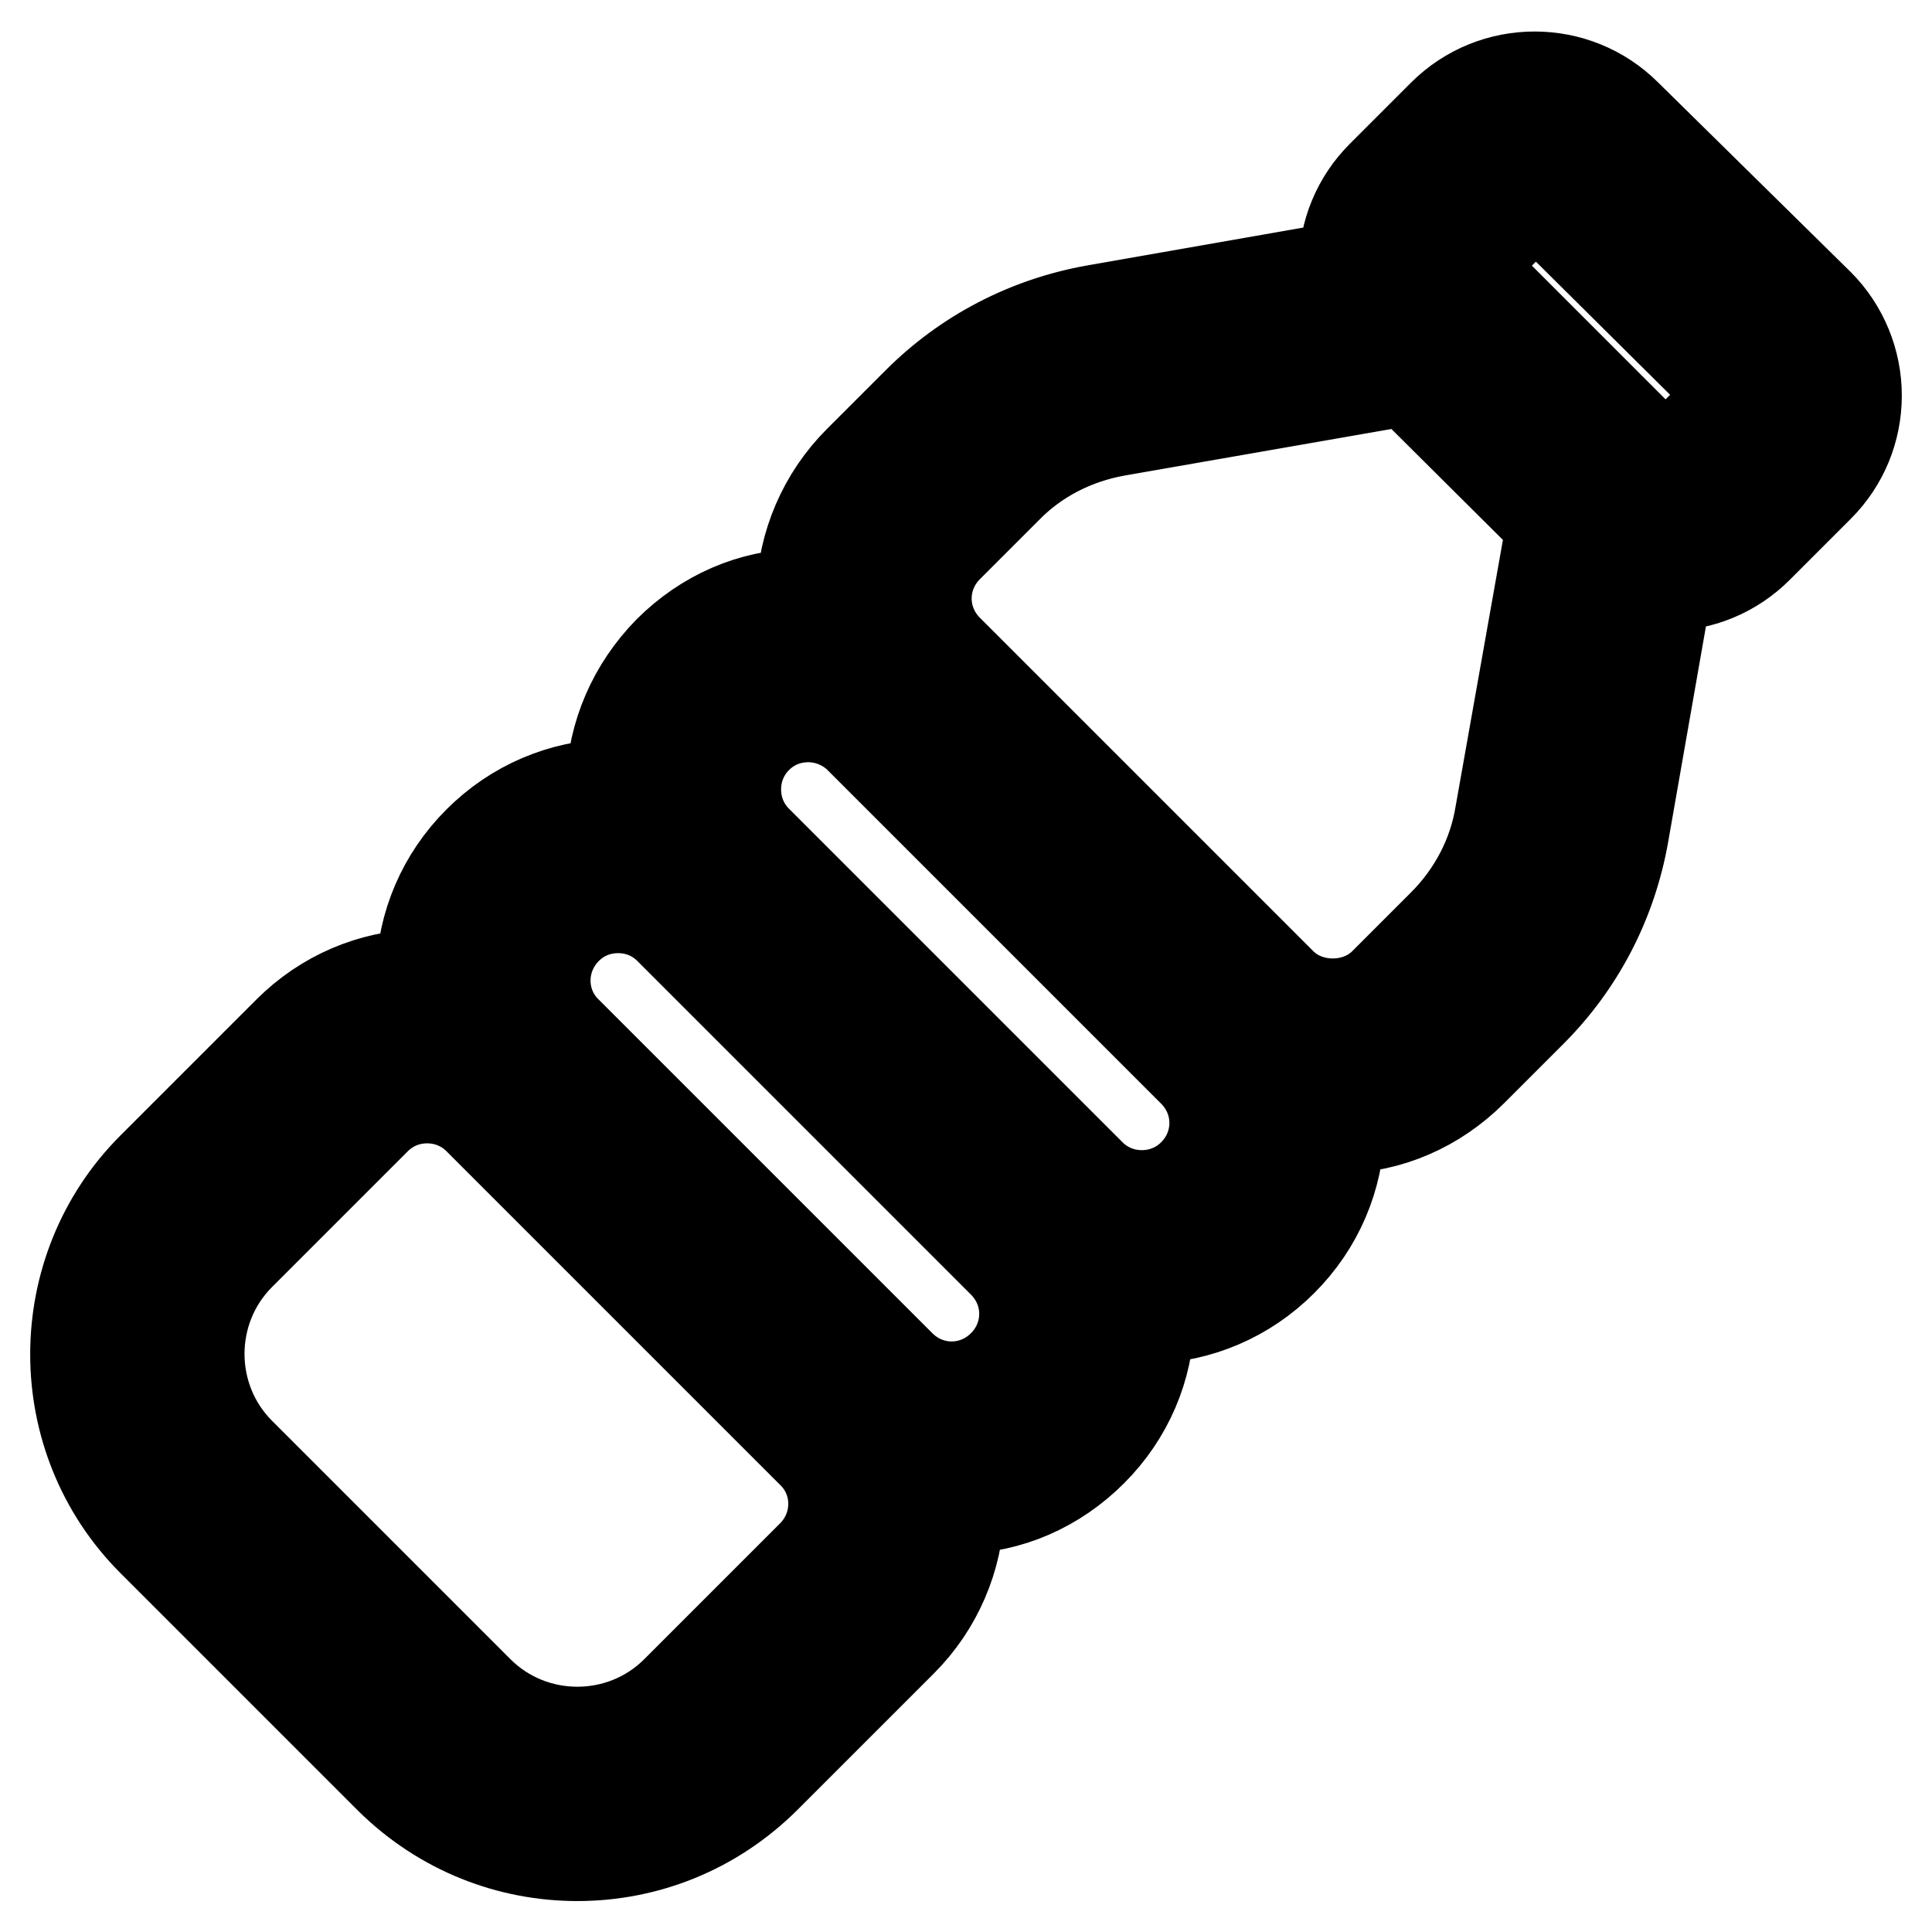 <?xml version="1.0" encoding="utf-8"?>
<!-- Svg Vector Icons : http://www.onlinewebfonts.com/icon -->
<!DOCTYPE svg PUBLIC "-//W3C//DTD SVG 1.1//EN" "http://www.w3.org/Graphics/SVG/1.1/DTD/svg11.dtd">
<svg version="1.1" xmlns="http://www.w3.org/2000/svg" xmlns:xlink="http://www.w3.org/1999/xlink" x="0px" y="0px" viewBox="0 0 256 256" enable-background="new 0 0 256 256" xml:space="preserve">
<g> <path stroke-width="12" fill-opacity="0" stroke="#000000"  d="M238.3,42.9L213,17.7c-5.2-5.2-13.7-5.2-18.9,0l-8.1,8.1c-3.3,3.3-4.6,8-3.6,12.4l-36.6,6.5 c-8.2,1.5-15.6,5.3-21.4,11.1l-7.8,7.8c-5.1,5.1-7.3,12.2-6.3,18.9c-6.8-1-13.8,1.2-18.9,6.3C86.2,94,84.1,101,85,107.8 c-6.8-1-13.8,1.2-18.9,6.3c-5,5-7.3,11.9-6.3,18.9c-6.7-1-13.8,1.2-18.9,6.3l-18,18c-12.2,12.2-12.2,32,0,44.2l31.6,31.6 c12.2,12.2,32,12.2,44.2,0l18-18c5.2-5.1,7.3-12.2,6.3-18.9c7,1,13.9-1.3,18.9-6.3c5.1-5.1,7.3-12.2,6.3-18.9 c6.9,1,13.9-1.3,19-6.3c5.2-5.1,7.3-12.2,6.3-18.9c7,1,13.9-1.3,19-6.3l7.8-7.8c5.9-5.8,9.7-13.3,11.2-21.4l6.5-36.6 c4.4,1,9.1-0.3,12.4-3.6l8.1-8.1C243.5,56.6,243.5,48.1,238.3,42.9z M110.3,208.8l-18,18c-8.7,8.7-22.8,8.7-31.6,0l-31.5-31.6 c-8.7-8.7-8.7-22.8,0-31.6l18-18c5.2-5.2,13.7-5.2,18.9,0l44.2,44.2C115.5,195,115.5,203.5,110.3,208.8z M135.5,183.5 c-5.2,5.2-13.7,5.2-18.9,0l-44.2-44.2c-5.2-5.2-5.2-13.7,0-18.9c5.2-5.2,13.7-5.2,18.9,0l44.2,44.2 C140.7,169.8,140.7,178.3,135.5,183.5z M160.8,158.3c-5.2,5.2-13.7,5.2-18.9,0l-44.2-44.2c-5.2-5.2-5.2-13.7,0-18.9 c5.2-5.2,13.7-5.2,18.9,0l44.2,44.2C166,144.6,166,153,160.8,158.3L160.8,158.3z M202.5,108.6c-1.1,6.4-4.1,12.1-8.7,16.7L186,133 c-5.2,5.2-13.7,5.2-18.9,0l-44.2-44.2c-5.2-5.2-5.2-13.7,0-18.9l7.8-7.8c4.5-4.5,10.3-7.6,16.7-8.7l40.3-7.1l22,22L202.5,108.6z  M231.9,55.5l-8.1,8.1c-1.8,1.8-4.6,1.8-6.3,0l-25.2-25.2c-1.8-1.8-1.8-4.6,0-6.3l8.1-8.1c1.8-1.8,4.6-1.8,6.3,0l25.2,25.2 C233.7,51,233.7,53.8,231.9,55.5z"/> <path stroke-width="12" fill-opacity="0" stroke="#000000"  d="M76.5,245.9c-9,0-17.9-3.4-24.8-10.2l-31.5-31.5c-13.6-13.6-13.6-35.9,0-49.5l18-18 c4.8-4.8,11-7.4,17.6-7.6c0.2-6.6,2.8-12.8,7.6-17.6c4.8-4.8,11-7.4,17.6-7.6c0.2-6.6,2.9-12.8,7.6-17.6c4.8-4.8,11-7.5,17.6-7.6 c0.2-6.6,2.9-12.9,7.6-17.6l7.8-7.8c6.4-6.4,14.5-10.6,23.4-12.2l33.1-5.8c0-4.5,1.8-8.8,5-12l8.1-8.1c6.7-6.7,17.6-6.7,24.3,0 L241,40.3c3.2,3.2,5,7.6,5,12.1c0,4.6-1.8,8.9-5,12.1l-8.1,8.1c-3.2,3.2-7.5,5-12,5l-5.8,33.1c-1.6,8.9-5.8,17-12.2,23.4l-7.8,7.8 c-4.8,4.8-11,7.5-17.6,7.6c-0.2,6.6-2.8,12.8-7.6,17.6c-4.8,4.8-11,7.4-17.6,7.6c-0.2,6.6-2.8,12.8-7.6,17.6s-11,7.5-17.6,7.6 c-0.2,6.6-2.9,12.9-7.6,17.6l-18,18C94.5,242.5,85.5,245.9,76.5,245.9z M56.6,136.6c-4.9,0-9.5,1.9-13.1,5.4l-18,18 c-10.7,10.7-10.7,28.1,0,38.8l31.6,31.6c10.7,10.7,28.1,10.7,38.8,0l18-18c4.2-4.2,6.1-9.9,5.2-15.7l-0.7-5l5,0.7 c5.9,0.8,11.6-1.1,15.8-5.2c4.2-4.2,6.1-9.9,5.2-15.7l-0.7-5l5,0.7c5.9,0.8,11.6-1.1,15.8-5.2c4.2-4.2,6.1-9.9,5.2-15.7l-0.7-5 l5,0.7c5.9,0.8,11.6-1.1,15.8-5.2l7.8-7.8c5.3-5.3,8.8-12,10.1-19.4l7.1-40.5l3.9,0.9c3.3,0.7,6.6-0.2,8.9-2.6l8.1-8.1 c1.8-1.8,2.8-4.2,2.8-6.8c0-2.6-1-5-2.8-6.8l-25.2-25.4c-3.8-3.8-9.8-3.8-13.6,0l-8.1,8.1c-2.4,2.4-3.3,5.7-2.6,8.9l0.9,3.9 l-40.5,7.1c-7.4,1.3-14.1,4.8-19.4,10.1l-7.8,7.8c-4.2,4.2-6.1,9.9-5.2,15.7l0.7,5l-5-0.7c-5.8-0.8-11.6,1.1-15.8,5.2 c-4.2,4.2-6.1,9.9-5.3,15.8l0.7,5l-5-0.7c-5.9-0.8-11.6,1.1-15.7,5.2c-4.2,4.2-6.1,9.9-5.3,15.8l0.7,5l-5-0.7 C58.4,136.7,57.5,136.6,56.6,136.6L56.6,136.6z M76.5,237c-6.7,0-13.4-2.5-18.4-7.6l-31.6-31.6c-10.2-10.2-10.2-26.7,0-36.9l18-18 c3.2-3.2,7.5-5,12.1-5c4.6,0,8.9,1.8,12.1,5l44.2,44.2c6.7,6.7,6.7,17.6,0,24.3l-18,18C89.9,234.5,83.2,237,76.5,237z M56.6,145.5 c-2.6,0-5,1-6.8,2.8l-18,18c-7.2,7.2-7.2,19,0,26.2l31.6,31.6c7.2,7.2,19,7.2,26.2,0l18-18c3.8-3.8,3.8-9.9,0-13.6l-44.2-44.2 C61.6,146.5,59.2,145.5,56.6,145.5z M126,191.2c-4.4,0-8.8-1.7-12.1-5L69.8,142c-6.7-6.7-6.7-17.6,0-24.3c6.7-6.7,17.6-6.7,24.3,0 l44.2,44.2c6.7,6.7,6.7,17.6,0,24.3C134.8,189.5,130.5,191.2,126,191.2L126,191.2z M81.9,120.3c-2.5,0-4.9,0.9-6.8,2.8 c-3.8,3.8-3.8,9.9,0,13.6l44.2,44.2c3.8,3.8,9.8,3.8,13.6,0c3.8-3.8,3.8-9.8,0-13.6l-44.2-44.2C86.8,121.2,84.4,120.3,81.9,120.3z  M151.3,166c-4.6,0-8.9-1.8-12.1-5L95,116.8c-3.2-3.2-5-7.6-5-12.1c0-4.6,1.8-8.9,5-12.1c6.7-6.7,17.6-6.7,24.3,0l44.2,44.2 c6.7,6.7,6.7,17.6,0,24.3C160.2,164.2,155.9,166,151.3,166z M107.1,95c-2.5,0-4.9,0.9-6.8,2.8c-1.8,1.8-2.8,4.2-2.8,6.8 c0,2.6,1,5,2.8,6.8l44.2,44.2c1.8,1.8,4.2,2.8,6.8,2.8c2.6,0,5-1,6.8-2.8c3.8-3.8,3.8-9.8,0-13.6l-44.2-44.2 C112.1,96,109.6,95,107.1,95z M176.5,140.7c-4.6,0-8.9-1.8-12.1-5l-44.2-44.2c-6.7-6.7-6.7-17.6,0-24.3l7.8-7.8 c5.1-5.1,11.6-8.5,18.7-9.7l42.2-7.5L213.6,67l-7.5,42.2c-1.3,7.1-4.6,13.6-9.7,18.7l-7.8,7.8C185.4,138.9,181.1,140.7,176.5,140.7 L176.5,140.7z M186.4,50.4L148,57.1c-5.6,1-10.7,3.6-14.6,7.6l-7.8,7.8c-3.8,3.8-3.8,9.8,0,13.6l44.2,44.2c3.6,3.6,10,3.6,13.6,0 l7.8-7.8c4-4,6.7-9.1,7.6-14.7l6.8-38.3L186.4,50.4z M220.7,68.7c-2.2,0-4.3-0.8-5.8-2.4l-25.2-25.2c-3.2-3.2-3.2-8.4,0-11.6 l8.1-8.1c3.2-3.2,8.4-3.2,11.6,0l25.2,25.2c3.2,3.2,3.2,8.4,0,11.6l-8.1,8.1C225,67.9,222.9,68.7,220.7,68.7L220.7,68.7z  M203.6,26.4c-0.2,0-0.4,0.1-0.5,0.2l-8.1,8.1c-0.3,0.3-0.3,0.7,0,1l25.2,25.2c0.3,0.3,0.7,0.3,1,0l8.1-8.1c0.2-0.2,0.2-0.7,0-1 L204,26.7C203.9,26.5,203.7,26.4,203.6,26.4L203.6,26.4z"/></g>
</svg>